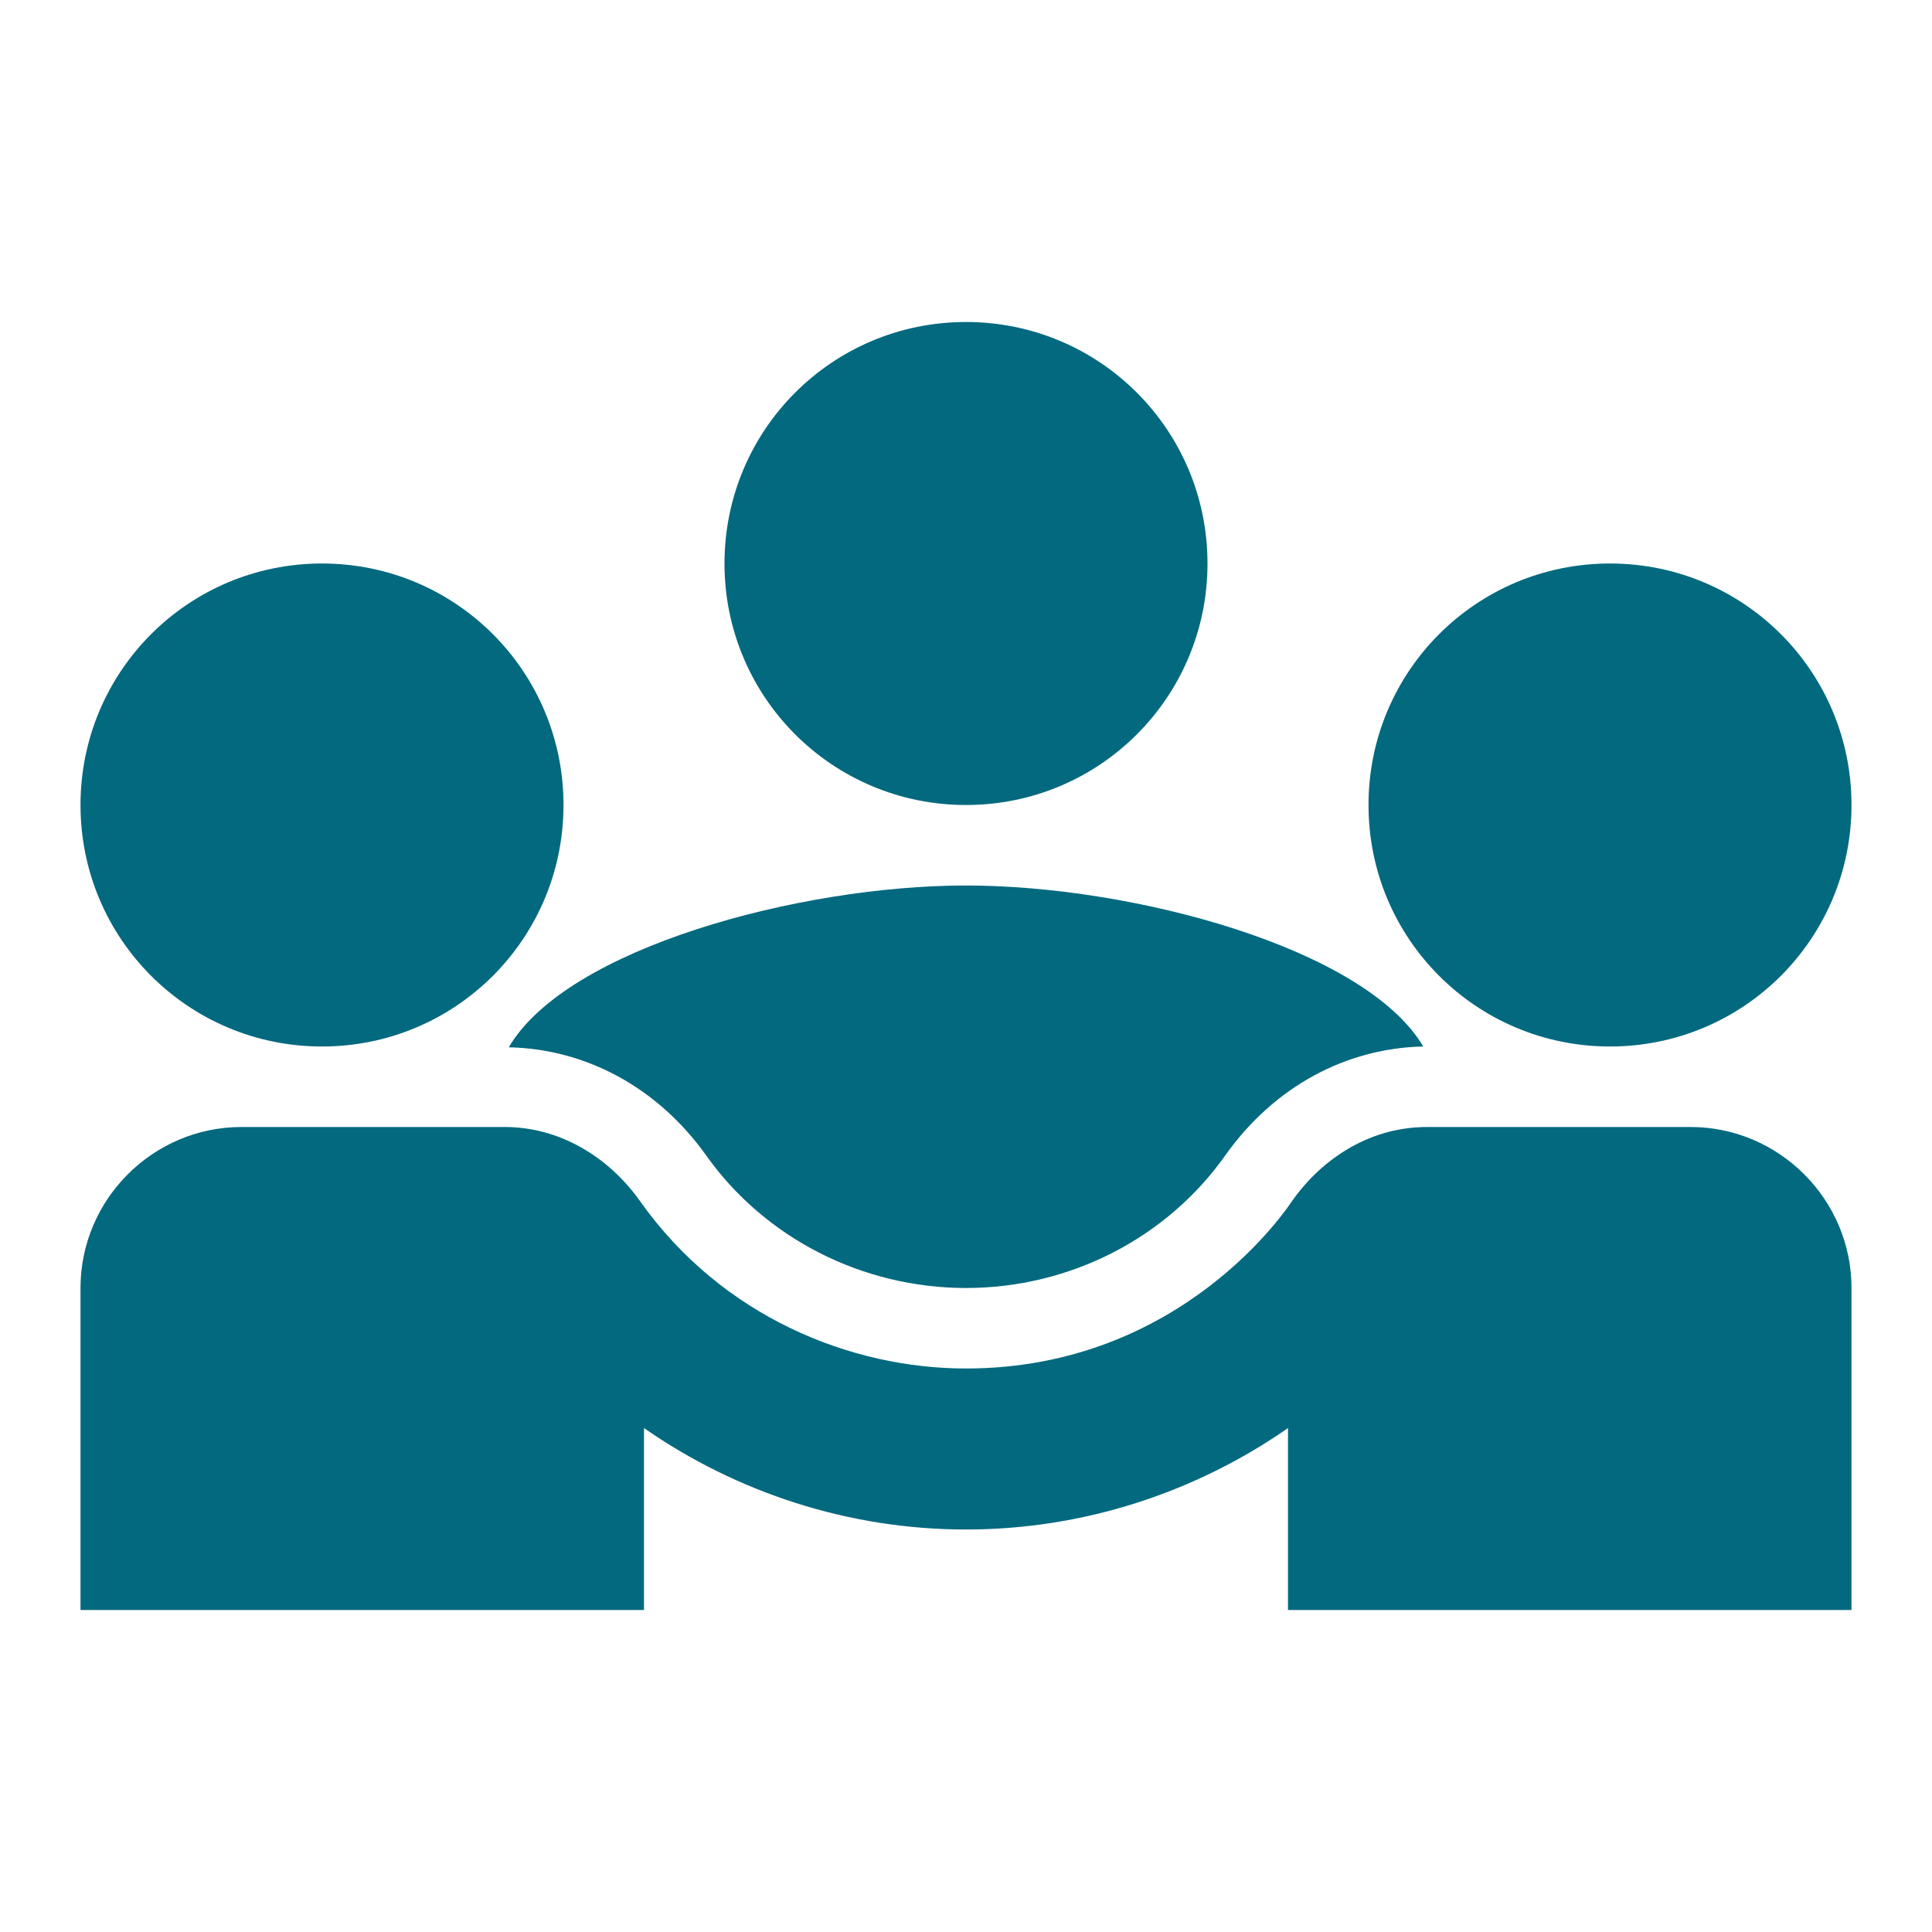<svg xmlns="http://www.w3.org/2000/svg" xmlns:xlink="http://www.w3.org/1999/xlink" width="500" zoomAndPan="magnify" viewBox="0 0 375 375" height="500" preserveAspectRatio="xMidYMid meet" version="1.0"><path fill="#03697f" d="M 98.75 203.281 C 113.75 203.594 127.656 211.094 137.031 224.219 C 148.438 240.312 167.344 250 187.5 250 C 207.656 250 226.562 240.312 237.969 224.062 C 247.344 210.938 261.25 203.438 276.25 203.125 C 265 184.062 220 171.875 187.5 171.875 C 155.156 171.875 110 184.062 98.75 203.281 Z M 98.75 203.281 " fill-opacity="1" fill-rule="nonzero"/><path fill="#03697f" d="M 62.5 203.125 C 88.438 203.125 109.375 182.188 109.375 156.25 C 109.375 130.312 88.438 109.375 62.5 109.375 C 36.562 109.375 15.625 130.312 15.625 156.25 C 15.625 182.188 36.562 203.125 62.5 203.125 Z M 62.5 203.125 " fill-opacity="1" fill-rule="nonzero"/><path fill="#03697f" d="M 312.5 203.125 C 338.438 203.125 359.375 182.188 359.375 156.25 C 359.375 130.312 338.438 109.375 312.5 109.375 C 286.562 109.375 265.625 130.312 265.625 156.25 C 265.625 182.188 286.562 203.125 312.5 203.125 Z M 312.5 203.125 " fill-opacity="1" fill-rule="nonzero"/><path fill="#03697f" d="M 187.5 156.25 C 213.438 156.25 234.375 135.312 234.375 109.375 C 234.375 83.438 213.438 62.5 187.5 62.5 C 161.562 62.5 140.625 83.438 140.625 109.375 C 140.625 135.312 161.562 156.25 187.5 156.25 Z M 187.5 156.25 " fill-opacity="1" fill-rule="nonzero"/><path fill="#03697f" d="M 328.125 218.75 L 277.031 218.75 C 265 218.75 255.938 225.781 250.781 233.125 C 250.156 234.062 229.531 265.625 187.5 265.625 C 165.156 265.625 140.156 255.625 124.219 233.125 C 118.125 224.531 108.594 218.75 97.969 218.75 L 46.875 218.75 C 29.688 218.75 15.625 232.812 15.625 250 L 15.625 312.5 L 125 312.5 L 125 277.188 C 142.969 289.688 164.688 296.875 187.5 296.875 C 210.312 296.875 232.031 289.688 250 277.188 L 250 312.5 L 359.375 312.5 L 359.375 250 C 359.375 232.812 345.312 218.75 328.125 218.75 Z M 328.125 218.75 " fill-opacity="1" fill-rule="nonzero"/></svg>